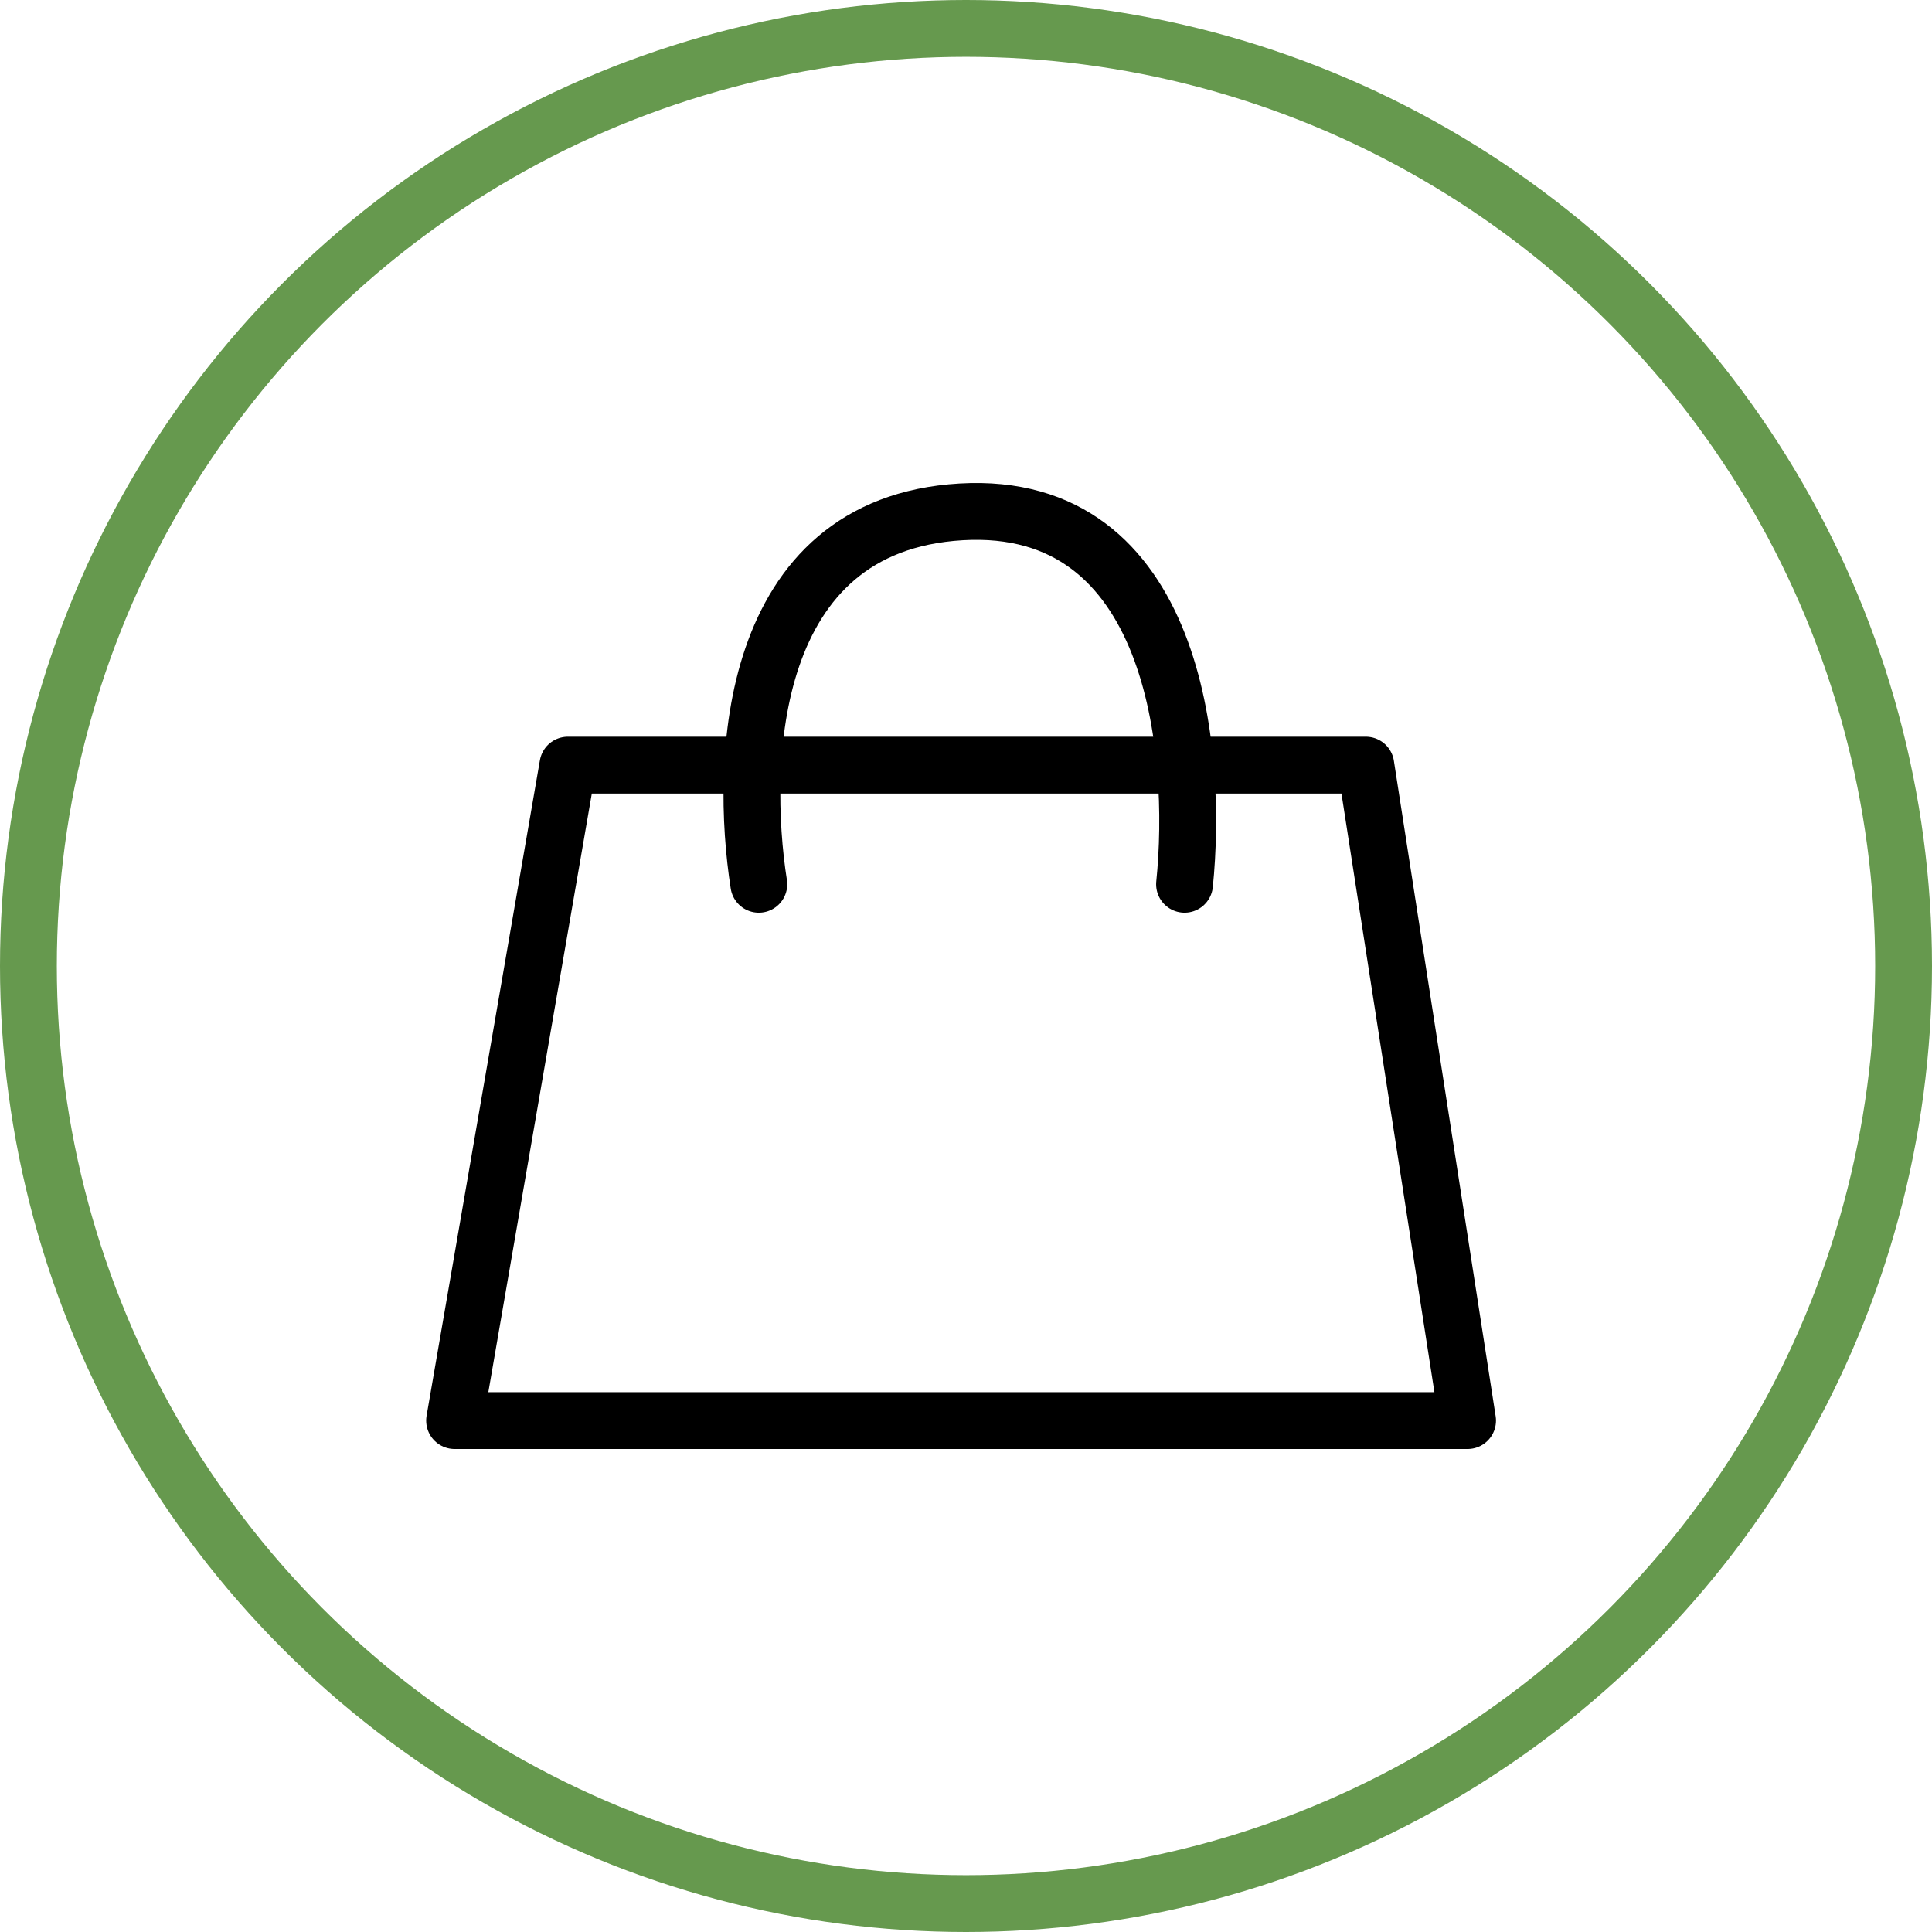 <?xml version="1.0" encoding="UTF-8"?> <svg xmlns="http://www.w3.org/2000/svg" width="34" height="34" viewBox="0 0 34 34" fill="none"> <circle cx="17" cy="17" r="16.5" stroke="#66994E"></circle> <path d="M9.994 13.465L8 25H25.827L24.036 13.465H9.994Z" stroke="black" stroke-linejoin="round"></path> <path d="M13.354 15.562C13.017 13.407 13.141 9.229 16.914 9.008C20.686 8.787 21.085 13.223 20.846 15.562" stroke="black" stroke-linecap="round"></path> </svg> 